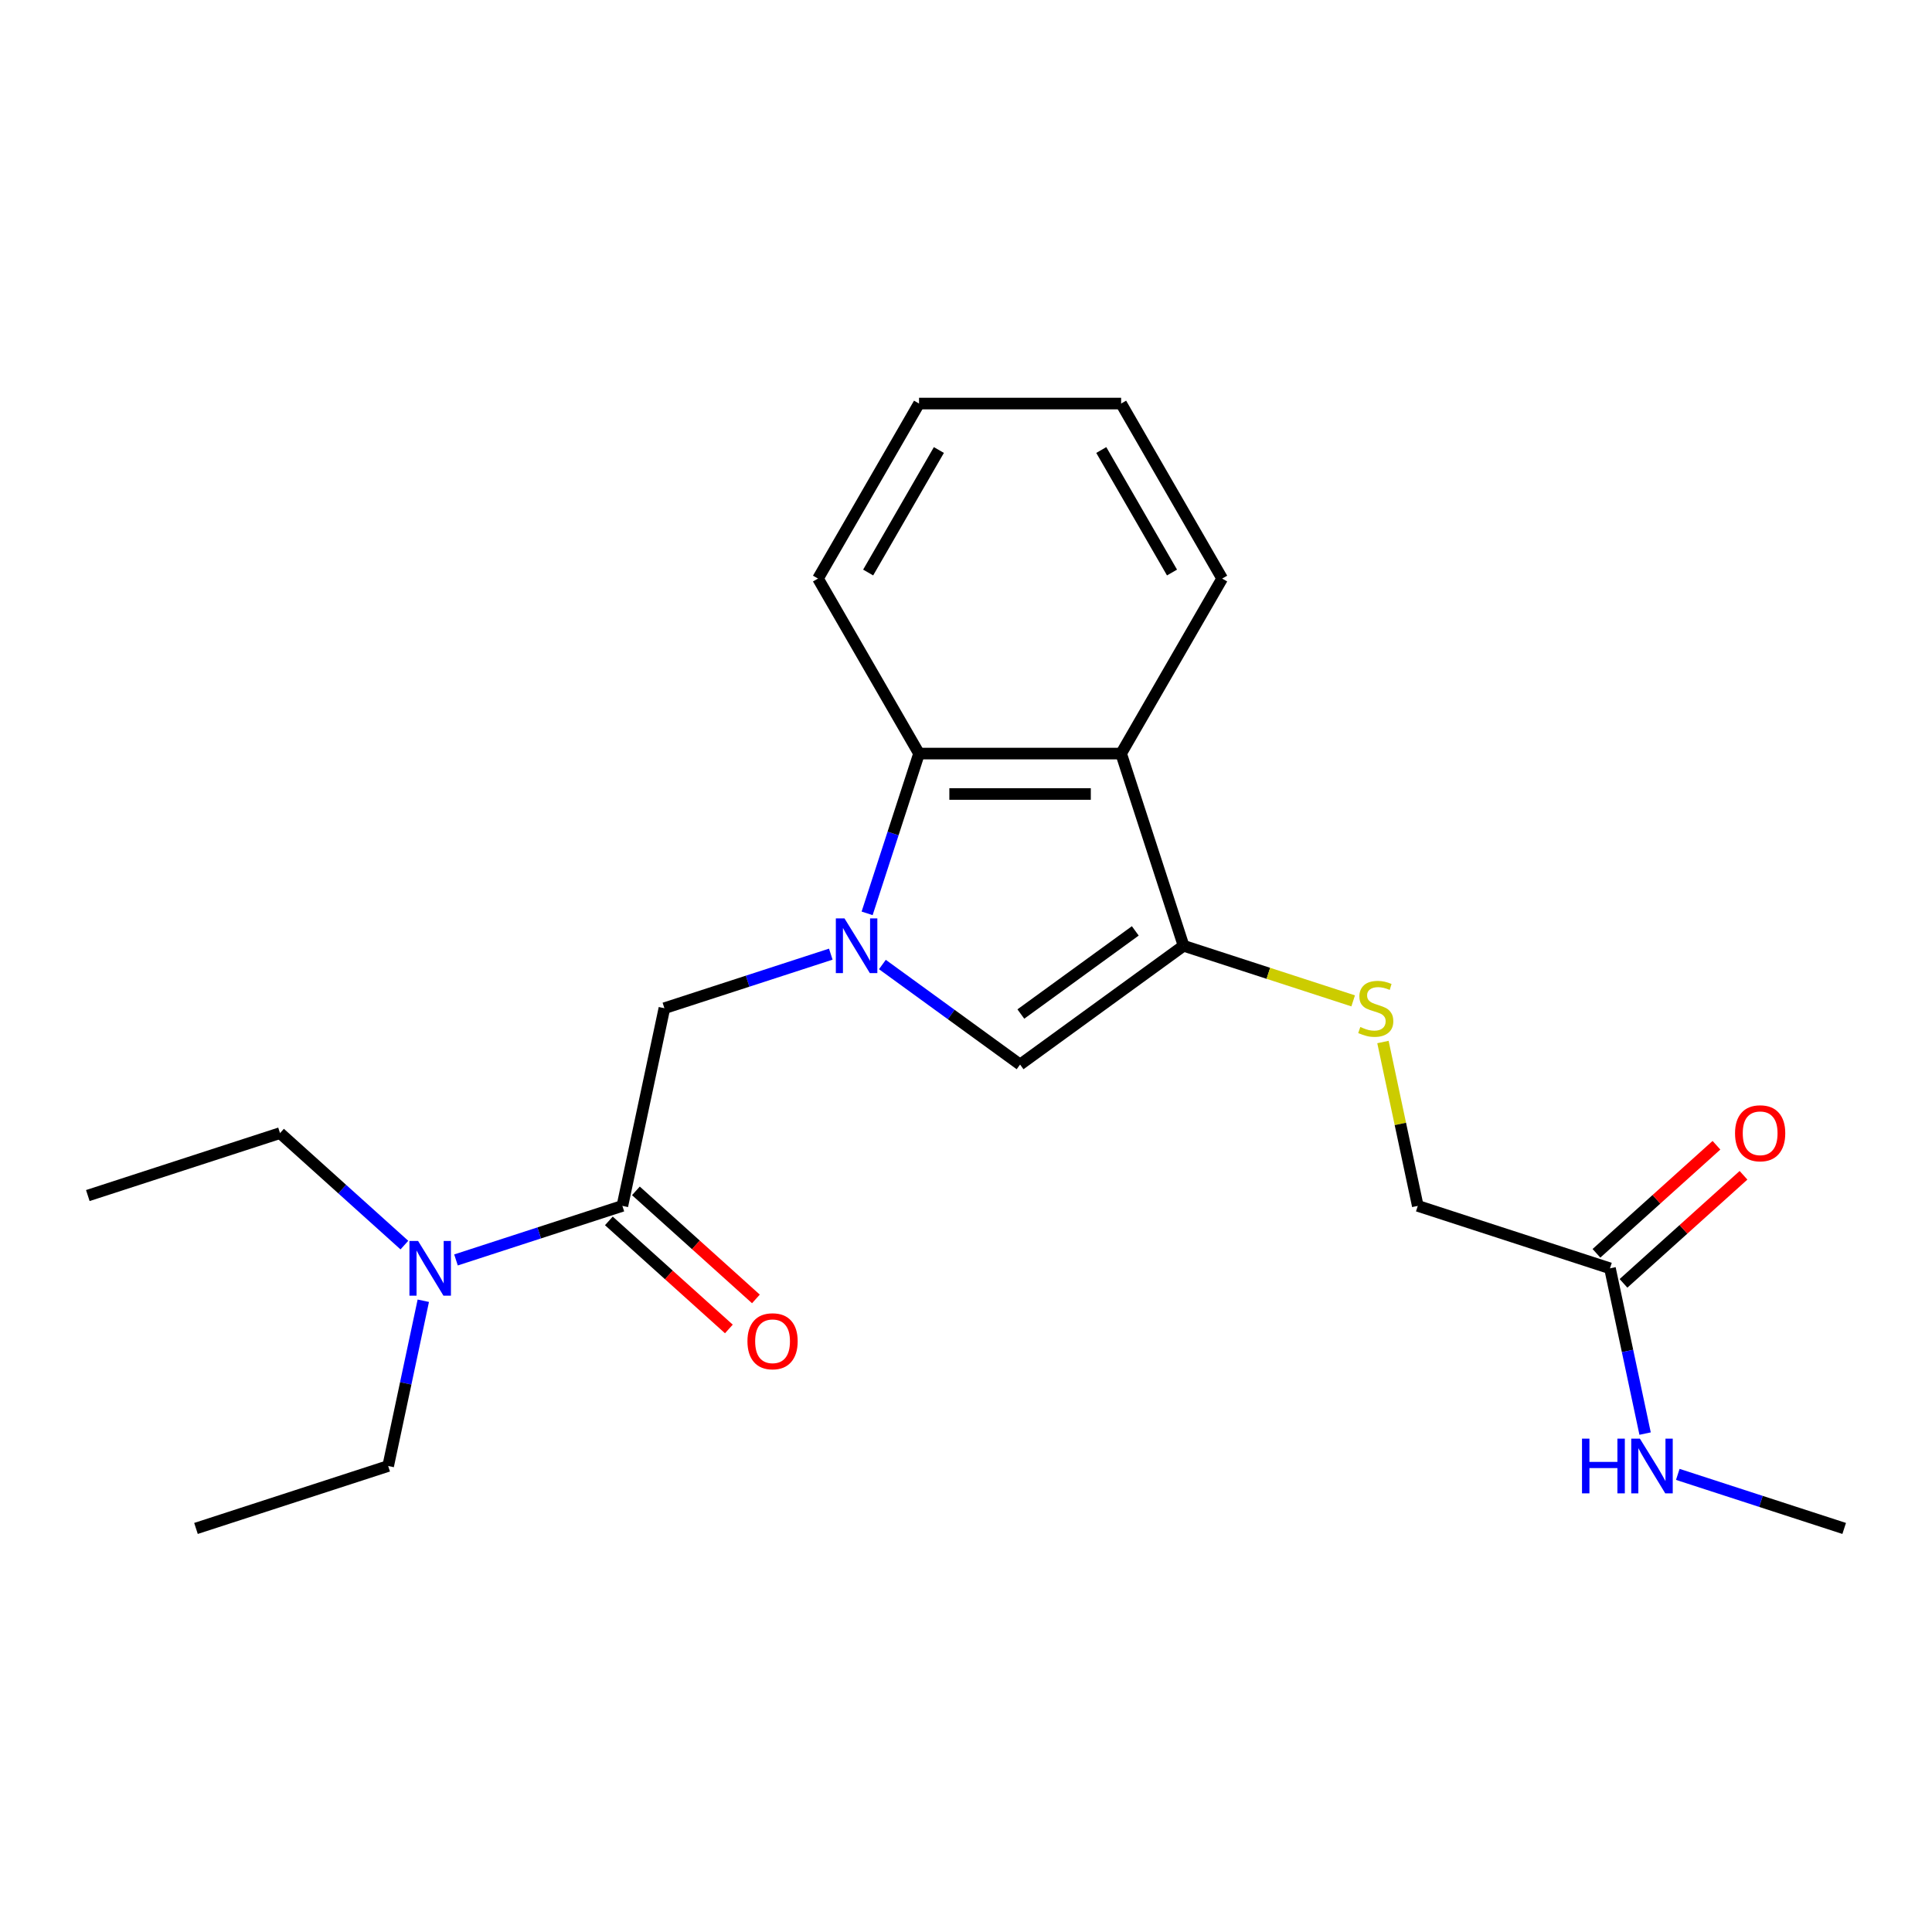 <?xml version='1.0' encoding='iso-8859-1'?>
<svg version='1.1' baseProfile='full'
              xmlns='http://www.w3.org/2000/svg'
                      xmlns:rdkit='http://www.rdkit.org/xml'
                      xmlns:xlink='http://www.w3.org/1999/xlink'
                  xml:space='preserve'
width='1000px' height='1000px' viewBox='0 0 1000 1000'>
<!-- END OF HEADER -->
<rect style='opacity:1.0;fill:#FFFFFF;stroke:none' width='1000' height='1000' x='0' y='0'> </rect>
<path class='bond-1' d='M 456.725,499.231 L 492.359,525.12' style='fill:none;fill-rule:evenodd;stroke:#0000FF;stroke-width:6px;stroke-linecap:butt;stroke-linejoin:miter;stroke-opacity:1' />
<path class='bond-1' d='M 492.359,525.12 L 527.992,551.009' style='fill:none;fill-rule:evenodd;stroke:#000000;stroke-width:6px;stroke-linecap:butt;stroke-linejoin:miter;stroke-opacity:1' />
<path class='bond-3' d='M 448.821,472.753 L 462.257,431.401' style='fill:none;fill-rule:evenodd;stroke:#0000FF;stroke-width:6px;stroke-linecap:butt;stroke-linejoin:miter;stroke-opacity:1' />
<path class='bond-3' d='M 462.257,431.401 L 475.693,390.049' style='fill:none;fill-rule:evenodd;stroke:#000000;stroke-width:6px;stroke-linecap:butt;stroke-linejoin:miter;stroke-opacity:1' />
<path class='bond-5' d='M 430.015,493.867 L 386.953,507.859' style='fill:none;fill-rule:evenodd;stroke:#0000FF;stroke-width:6px;stroke-linecap:butt;stroke-linejoin:miter;stroke-opacity:1' />
<path class='bond-5' d='M 386.953,507.859 L 343.891,521.85' style='fill:none;fill-rule:evenodd;stroke:#000000;stroke-width:6px;stroke-linecap:butt;stroke-linejoin:miter;stroke-opacity:1' />
<path class='bond-0' d='M 612.614,489.528 L 527.992,551.009' style='fill:none;fill-rule:evenodd;stroke:#000000;stroke-width:6px;stroke-linecap:butt;stroke-linejoin:miter;stroke-opacity:1' />
<path class='bond-0' d='M 587.625,481.826 L 528.389,524.862' style='fill:none;fill-rule:evenodd;stroke:#000000;stroke-width:6px;stroke-linecap:butt;stroke-linejoin:miter;stroke-opacity:1' />
<path class='bond-6' d='M 612.614,489.528 L 656.506,503.789' style='fill:none;fill-rule:evenodd;stroke:#000000;stroke-width:6px;stroke-linecap:butt;stroke-linejoin:miter;stroke-opacity:1' />
<path class='bond-6' d='M 656.506,503.789 L 700.398,518.05' style='fill:none;fill-rule:evenodd;stroke:#CCCC00;stroke-width:6px;stroke-linecap:butt;stroke-linejoin:miter;stroke-opacity:1' />
<path class='bond-22' d='M 612.614,489.528 L 580.291,390.049' style='fill:none;fill-rule:evenodd;stroke:#000000;stroke-width:6px;stroke-linecap:butt;stroke-linejoin:miter;stroke-opacity:1' />
<path class='bond-2' d='M 580.291,390.049 L 475.693,390.049' style='fill:none;fill-rule:evenodd;stroke:#000000;stroke-width:6px;stroke-linecap:butt;stroke-linejoin:miter;stroke-opacity:1' />
<path class='bond-2' d='M 564.602,410.968 L 491.383,410.968' style='fill:none;fill-rule:evenodd;stroke:#000000;stroke-width:6px;stroke-linecap:butt;stroke-linejoin:miter;stroke-opacity:1' />
<path class='bond-13' d='M 580.291,390.049 L 632.591,299.464' style='fill:none;fill-rule:evenodd;stroke:#000000;stroke-width:6px;stroke-linecap:butt;stroke-linejoin:miter;stroke-opacity:1' />
<path class='bond-14' d='M 475.693,390.049 L 423.394,299.464' style='fill:none;fill-rule:evenodd;stroke:#000000;stroke-width:6px;stroke-linecap:butt;stroke-linejoin:miter;stroke-opacity:1' />
<path class='bond-4' d='M 322.144,624.163 L 343.891,521.85' style='fill:none;fill-rule:evenodd;stroke:#000000;stroke-width:6px;stroke-linecap:butt;stroke-linejoin:miter;stroke-opacity:1' />
<path class='bond-8' d='M 322.144,624.163 L 279.082,638.155' style='fill:none;fill-rule:evenodd;stroke:#000000;stroke-width:6px;stroke-linecap:butt;stroke-linejoin:miter;stroke-opacity:1' />
<path class='bond-8' d='M 279.082,638.155 L 236.02,652.146' style='fill:none;fill-rule:evenodd;stroke:#0000FF;stroke-width:6px;stroke-linecap:butt;stroke-linejoin:miter;stroke-opacity:1' />
<path class='bond-9' d='M 315.145,631.936 L 346.204,659.901' style='fill:none;fill-rule:evenodd;stroke:#000000;stroke-width:6px;stroke-linecap:butt;stroke-linejoin:miter;stroke-opacity:1' />
<path class='bond-9' d='M 346.204,659.901 L 377.262,687.866' style='fill:none;fill-rule:evenodd;stroke:#FF0000;stroke-width:6px;stroke-linecap:butt;stroke-linejoin:miter;stroke-opacity:1' />
<path class='bond-9' d='M 329.143,616.39 L 360.202,644.355' style='fill:none;fill-rule:evenodd;stroke:#000000;stroke-width:6px;stroke-linecap:butt;stroke-linejoin:miter;stroke-opacity:1' />
<path class='bond-9' d='M 360.202,644.355 L 391.26,672.32' style='fill:none;fill-rule:evenodd;stroke:#FF0000;stroke-width:6px;stroke-linecap:butt;stroke-linejoin:miter;stroke-opacity:1' />
<path class='bond-11' d='M 715.812,539.345 L 724.826,581.754' style='fill:none;fill-rule:evenodd;stroke:#CCCC00;stroke-width:6px;stroke-linecap:butt;stroke-linejoin:miter;stroke-opacity:1' />
<path class='bond-11' d='M 724.826,581.754 L 733.84,624.163' style='fill:none;fill-rule:evenodd;stroke:#000000;stroke-width:6px;stroke-linecap:butt;stroke-linejoin:miter;stroke-opacity:1' />
<path class='bond-7' d='M 833.319,656.486 L 733.84,624.163' style='fill:none;fill-rule:evenodd;stroke:#000000;stroke-width:6px;stroke-linecap:butt;stroke-linejoin:miter;stroke-opacity:1' />
<path class='bond-10' d='M 840.318,664.259 L 871.377,636.294' style='fill:none;fill-rule:evenodd;stroke:#000000;stroke-width:6px;stroke-linecap:butt;stroke-linejoin:miter;stroke-opacity:1' />
<path class='bond-10' d='M 871.377,636.294 L 902.435,608.329' style='fill:none;fill-rule:evenodd;stroke:#FF0000;stroke-width:6px;stroke-linecap:butt;stroke-linejoin:miter;stroke-opacity:1' />
<path class='bond-10' d='M 826.32,648.712 L 857.379,620.747' style='fill:none;fill-rule:evenodd;stroke:#000000;stroke-width:6px;stroke-linecap:butt;stroke-linejoin:miter;stroke-opacity:1' />
<path class='bond-10' d='M 857.379,620.747 L 888.437,592.782' style='fill:none;fill-rule:evenodd;stroke:#FF0000;stroke-width:6px;stroke-linecap:butt;stroke-linejoin:miter;stroke-opacity:1' />
<path class='bond-12' d='M 833.319,656.486 L 842.41,699.255' style='fill:none;fill-rule:evenodd;stroke:#000000;stroke-width:6px;stroke-linecap:butt;stroke-linejoin:miter;stroke-opacity:1' />
<path class='bond-12' d='M 842.41,699.255 L 851.501,742.023' style='fill:none;fill-rule:evenodd;stroke:#0000FF;stroke-width:6px;stroke-linecap:butt;stroke-linejoin:miter;stroke-opacity:1' />
<path class='bond-15' d='M 219.1,673.261 L 210.009,716.029' style='fill:none;fill-rule:evenodd;stroke:#0000FF;stroke-width:6px;stroke-linecap:butt;stroke-linejoin:miter;stroke-opacity:1' />
<path class='bond-15' d='M 210.009,716.029 L 200.918,758.798' style='fill:none;fill-rule:evenodd;stroke:#000000;stroke-width:6px;stroke-linecap:butt;stroke-linejoin:miter;stroke-opacity:1' />
<path class='bond-16' d='M 209.31,644.461 L 177.122,615.478' style='fill:none;fill-rule:evenodd;stroke:#0000FF;stroke-width:6px;stroke-linecap:butt;stroke-linejoin:miter;stroke-opacity:1' />
<path class='bond-16' d='M 177.122,615.478 L 144.934,586.496' style='fill:none;fill-rule:evenodd;stroke:#000000;stroke-width:6px;stroke-linecap:butt;stroke-linejoin:miter;stroke-opacity:1' />
<path class='bond-17' d='M 868.421,763.138 L 911.483,777.129' style='fill:none;fill-rule:evenodd;stroke:#0000FF;stroke-width:6px;stroke-linecap:butt;stroke-linejoin:miter;stroke-opacity:1' />
<path class='bond-17' d='M 911.483,777.129 L 954.545,791.121' style='fill:none;fill-rule:evenodd;stroke:#000000;stroke-width:6px;stroke-linecap:butt;stroke-linejoin:miter;stroke-opacity:1' />
<path class='bond-23' d='M 632.591,299.464 L 580.291,208.879' style='fill:none;fill-rule:evenodd;stroke:#000000;stroke-width:6px;stroke-linecap:butt;stroke-linejoin:miter;stroke-opacity:1' />
<path class='bond-23' d='M 606.629,296.336 L 570.019,232.927' style='fill:none;fill-rule:evenodd;stroke:#000000;stroke-width:6px;stroke-linecap:butt;stroke-linejoin:miter;stroke-opacity:1' />
<path class='bond-21' d='M 423.394,299.464 L 475.693,208.879' style='fill:none;fill-rule:evenodd;stroke:#000000;stroke-width:6px;stroke-linecap:butt;stroke-linejoin:miter;stroke-opacity:1' />
<path class='bond-21' d='M 449.356,296.336 L 485.965,232.927' style='fill:none;fill-rule:evenodd;stroke:#000000;stroke-width:6px;stroke-linecap:butt;stroke-linejoin:miter;stroke-opacity:1' />
<path class='bond-20' d='M 200.918,758.798 L 101.439,791.121' style='fill:none;fill-rule:evenodd;stroke:#000000;stroke-width:6px;stroke-linecap:butt;stroke-linejoin:miter;stroke-opacity:1' />
<path class='bond-19' d='M 144.934,586.496 L 45.455,618.818' style='fill:none;fill-rule:evenodd;stroke:#000000;stroke-width:6px;stroke-linecap:butt;stroke-linejoin:miter;stroke-opacity:1' />
<path class='bond-18' d='M 580.291,208.879 L 475.693,208.879' style='fill:none;fill-rule:evenodd;stroke:#000000;stroke-width:6px;stroke-linecap:butt;stroke-linejoin:miter;stroke-opacity:1' />
<path  class='atom-0' d='M 437.11 475.368
L 446.39 490.368
Q 447.31 491.848, 448.79 494.528
Q 450.27 497.208, 450.35 497.368
L 450.35 475.368
L 454.11 475.368
L 454.11 503.688
L 450.23 503.688
L 440.27 487.288
Q 439.11 485.368, 437.87 483.168
Q 436.67 480.968, 436.31 480.288
L 436.31 503.688
L 432.63 503.688
L 432.63 475.368
L 437.11 475.368
' fill='#0000FF'/>
<path  class='atom-7' d='M 704.093 531.57
Q 704.413 531.69, 705.733 532.25
Q 707.053 532.81, 708.493 533.17
Q 709.973 533.49, 711.413 533.49
Q 714.093 533.49, 715.653 532.21
Q 717.213 530.89, 717.213 528.61
Q 717.213 527.05, 716.413 526.09
Q 715.653 525.13, 714.453 524.61
Q 713.253 524.09, 711.253 523.49
Q 708.733 522.73, 707.213 522.01
Q 705.733 521.29, 704.653 519.77
Q 703.613 518.25, 703.613 515.69
Q 703.613 512.13, 706.013 509.93
Q 708.453 507.73, 713.253 507.73
Q 716.533 507.73, 720.253 509.29
L 719.333 512.37
Q 715.933 510.97, 713.373 510.97
Q 710.613 510.97, 709.093 512.13
Q 707.573 513.25, 707.613 515.21
Q 707.613 516.73, 708.373 517.65
Q 709.173 518.57, 710.293 519.09
Q 711.453 519.61, 713.373 520.21
Q 715.933 521.01, 717.453 521.81
Q 718.973 522.61, 720.053 524.25
Q 721.173 525.85, 721.173 528.61
Q 721.173 532.53, 718.533 534.65
Q 715.933 536.73, 711.573 536.73
Q 709.053 536.73, 707.133 536.17
Q 705.253 535.65, 703.013 534.73
L 704.093 531.57
' fill='#CCCC00'/>
<path  class='atom-9' d='M 216.405 642.326
L 225.685 657.326
Q 226.605 658.806, 228.085 661.486
Q 229.565 664.166, 229.645 664.326
L 229.645 642.326
L 233.405 642.326
L 233.405 670.646
L 229.525 670.646
L 219.565 654.246
Q 218.405 652.326, 217.165 650.126
Q 215.965 647.926, 215.605 647.246
L 215.605 670.646
L 211.925 670.646
L 211.925 642.326
L 216.405 642.326
' fill='#0000FF'/>
<path  class='atom-10' d='M 386.876 694.233
Q 386.876 687.433, 390.236 683.633
Q 393.596 679.833, 399.876 679.833
Q 406.156 679.833, 409.516 683.633
Q 412.876 687.433, 412.876 694.233
Q 412.876 701.113, 409.476 705.033
Q 406.076 708.913, 399.876 708.913
Q 393.636 708.913, 390.236 705.033
Q 386.876 701.153, 386.876 694.233
M 399.876 705.713
Q 404.196 705.713, 406.516 702.833
Q 408.876 699.913, 408.876 694.233
Q 408.876 688.673, 406.516 685.873
Q 404.196 683.033, 399.876 683.033
Q 395.556 683.033, 393.196 685.833
Q 390.876 688.633, 390.876 694.233
Q 390.876 699.953, 393.196 702.833
Q 395.556 705.713, 399.876 705.713
' fill='#FF0000'/>
<path  class='atom-11' d='M 898.051 586.576
Q 898.051 579.776, 901.411 575.976
Q 904.771 572.176, 911.051 572.176
Q 917.331 572.176, 920.691 575.976
Q 924.051 579.776, 924.051 586.576
Q 924.051 593.456, 920.651 597.376
Q 917.251 601.256, 911.051 601.256
Q 904.811 601.256, 901.411 597.376
Q 898.051 593.496, 898.051 586.576
M 911.051 598.056
Q 915.371 598.056, 917.691 595.176
Q 920.051 592.256, 920.051 586.576
Q 920.051 581.016, 917.691 578.216
Q 915.371 575.376, 911.051 575.376
Q 906.731 575.376, 904.371 578.176
Q 902.051 580.976, 902.051 586.576
Q 902.051 592.296, 904.371 595.176
Q 906.731 598.056, 911.051 598.056
' fill='#FF0000'/>
<path  class='atom-13' d='M 818.846 744.638
L 822.686 744.638
L 822.686 756.678
L 837.166 756.678
L 837.166 744.638
L 841.006 744.638
L 841.006 772.958
L 837.166 772.958
L 837.166 759.878
L 822.686 759.878
L 822.686 772.958
L 818.846 772.958
L 818.846 744.638
' fill='#0000FF'/>
<path  class='atom-13' d='M 848.806 744.638
L 858.086 759.638
Q 859.006 761.118, 860.486 763.798
Q 861.966 766.478, 862.046 766.638
L 862.046 744.638
L 865.806 744.638
L 865.806 772.958
L 861.926 772.958
L 851.966 756.558
Q 850.806 754.638, 849.566 752.438
Q 848.366 750.238, 848.006 749.558
L 848.006 772.958
L 844.326 772.958
L 844.326 744.638
L 848.806 744.638
' fill='#0000FF'/>
</svg>
